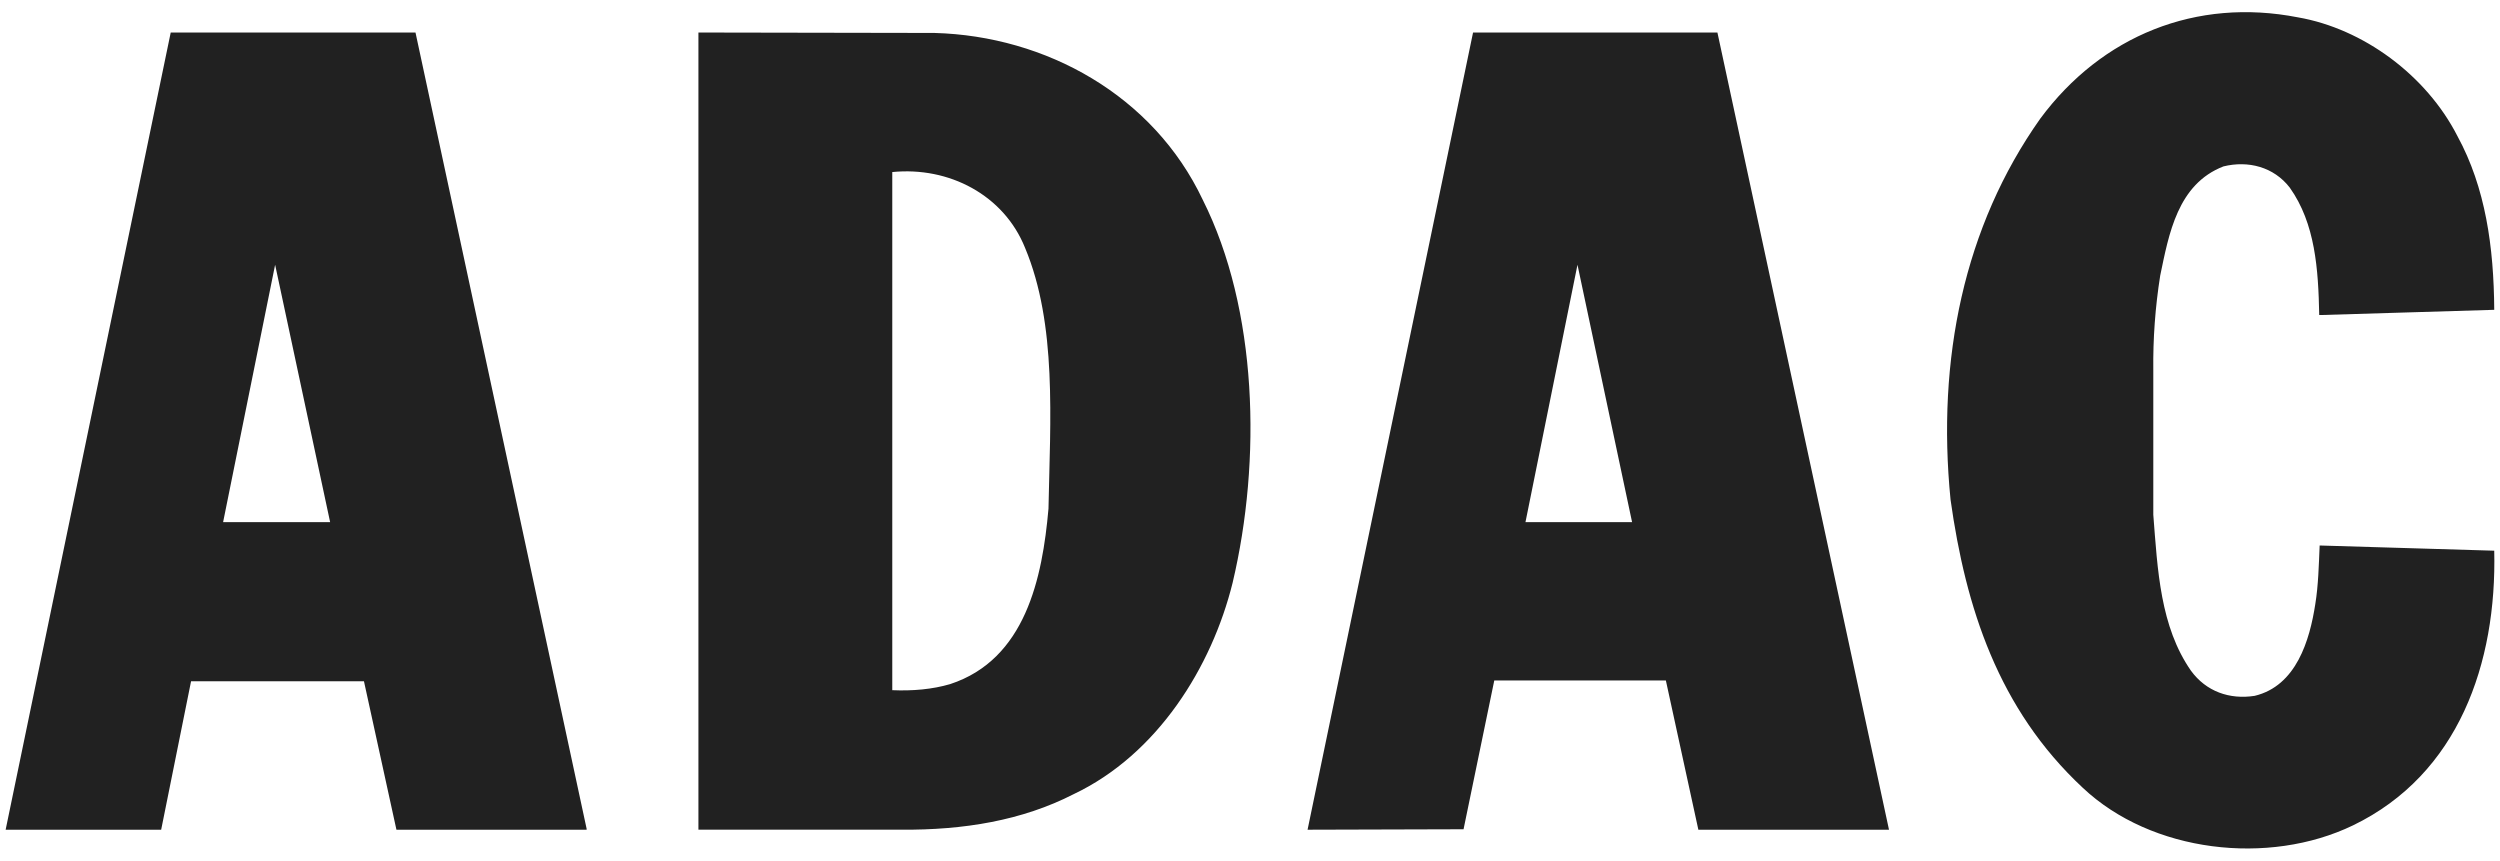 <svg width="122" height="42" viewBox="0 0 122 42" fill="none" xmlns="http://www.w3.org/2000/svg">
<path fill-rule="evenodd" clip-rule="evenodd" d="M119.922 6.64C121.295 9.156 121.698 12.053 121.719 15.119L113.262 15.373H113.178C113.134 13.132 112.987 10.912 111.741 9.156C110.958 8.142 109.711 7.825 108.506 8.12C106.265 8.987 105.841 11.419 105.418 13.449C105.176 14.98 105.063 16.529 105.081 18.079V25.12C105.292 27.826 105.418 30.575 106.92 32.732C107.66 33.746 108.802 34.148 110.028 33.957C112.058 33.47 112.714 31.251 112.987 29.475C113.135 28.566 113.158 27.573 113.199 26.62L121.719 26.874C121.847 32.351 119.986 37.784 114.827 40.278C110.705 42.266 104.996 41.611 101.635 38.44C97.511 34.592 95.925 29.644 95.186 24.379C94.509 17.529 95.84 11.06 99.562 5.794C102.564 1.736 107.173 -0.126 112.142 0.847C115.312 1.397 118.4 3.66 119.922 6.64ZM28.628 40.448V40.49H19.346L17.761 33.245H9.324L7.865 40.49H0.275L8.331 1.587H20.276L28.628 40.448ZM45.605 1.608C51.039 1.756 56.282 4.653 58.693 9.748C61.378 15.097 61.568 22.454 60.152 28.438C59.137 32.54 56.494 36.811 52.392 38.756C49.877 40.045 47.023 40.511 43.977 40.489H34.083V1.587L45.605 1.608ZM92.183 40.49H82.88L81.294 33.206H72.921L71.421 40.468L63.809 40.49L71.885 1.587L83.81 1.587L92.183 40.49ZM50.023 12.095C51.588 15.838 51.25 20.488 51.166 24.823C50.869 28.205 50.045 32.18 46.366 33.385C45.499 33.64 44.536 33.724 43.543 33.681V8.396C46.313 8.12 48.987 9.516 50.023 12.095ZM10.888 25.479L13.426 12.92L16.11 25.479H10.888ZM74.443 25.479L76.981 12.92L79.645 25.479H74.443Z" fill="#212121"/>
</svg>
